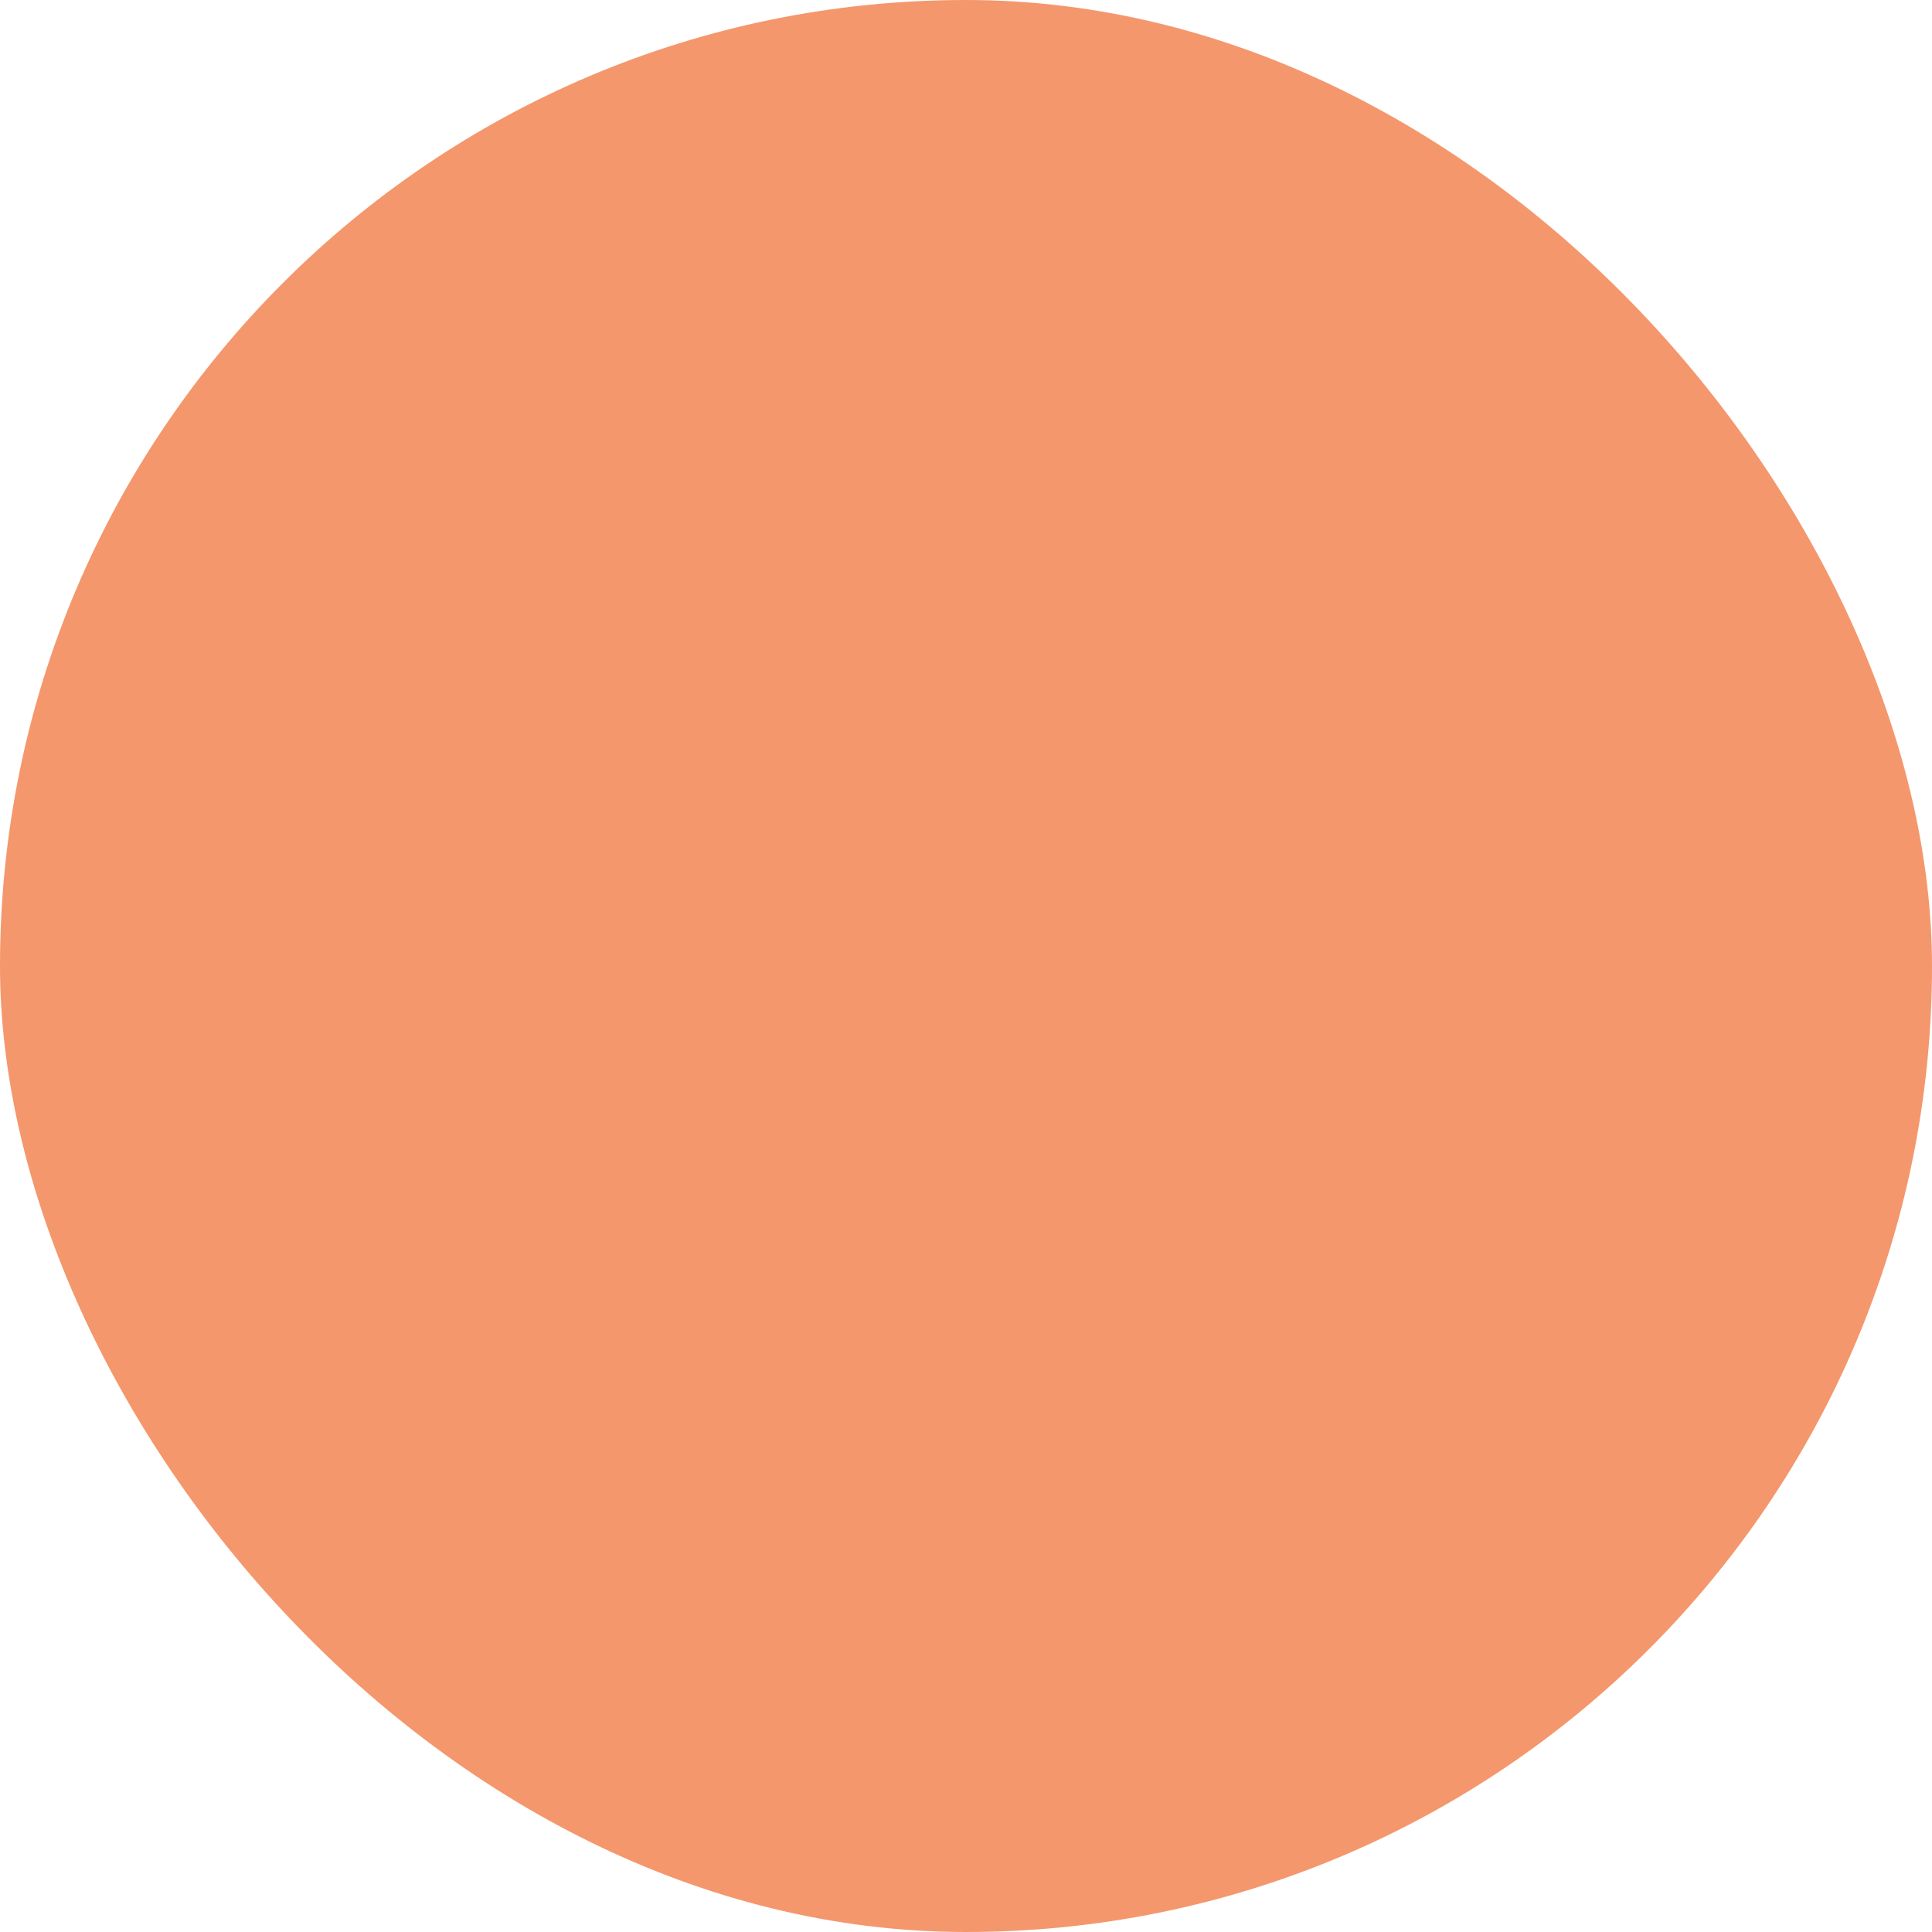<svg xmlns="http://www.w3.org/2000/svg" viewBox="0 0 100 100" fill-rule="evenodd"><rect x="0" y="0" width="100" height="100" fill="#f4976c" rx="50" ry="50"></rect><g class="t-group-origins" style="transform-origin:center;transform:scale(0.65);"><path d="M71.773 19.463v-6.845h-3v6.845H30.308v-6.845h-3v6.845H11.672v65.44h77.449v-65.44H71.773zm14.348 62.44H14.672v-59.44h12.636v4.541h3v-4.541h38.465v4.541h3v-4.541h14.348v59.44z" stroke-width="1" stroke="#fbe8a6" fill="#fbe8a6" stroke-width-old="0"></path><path d="m76.355 57.291-5.061 5.062-5.06-5.062-2.122 2.121 5.061 5.063-5.061 5.063 2.122 2.121 5.06-5.062 5.061 5.062 2.122-2.121-5.061-5.063 5.061-5.063zm-52.76-8.454h12.249V36.59H23.595v12.247zm3-9.248h6.249v6.247h-6.249v-6.247zm18.078 9.248h12.246V36.59H44.673v12.247zm3-9.248h6.246v6.247h-6.246v-6.247zM23.595 70.107h12.249V57.86H23.595v12.247zm3-9.248h6.249v6.247h-6.249v-6.247zm18.078 9.248h12.246V57.86H44.673v12.247zm3-9.248h6.246v6.247h-6.246v-6.247zm29.357-24.27H64.781v12.247H77.03V36.589zm-3 9.248h-6.249V39.59h6.249v6.247z" stroke-width="1" stroke="#fbe8a6" fill="#fbe8a6" stroke-width-old="0"></path></g></svg>
